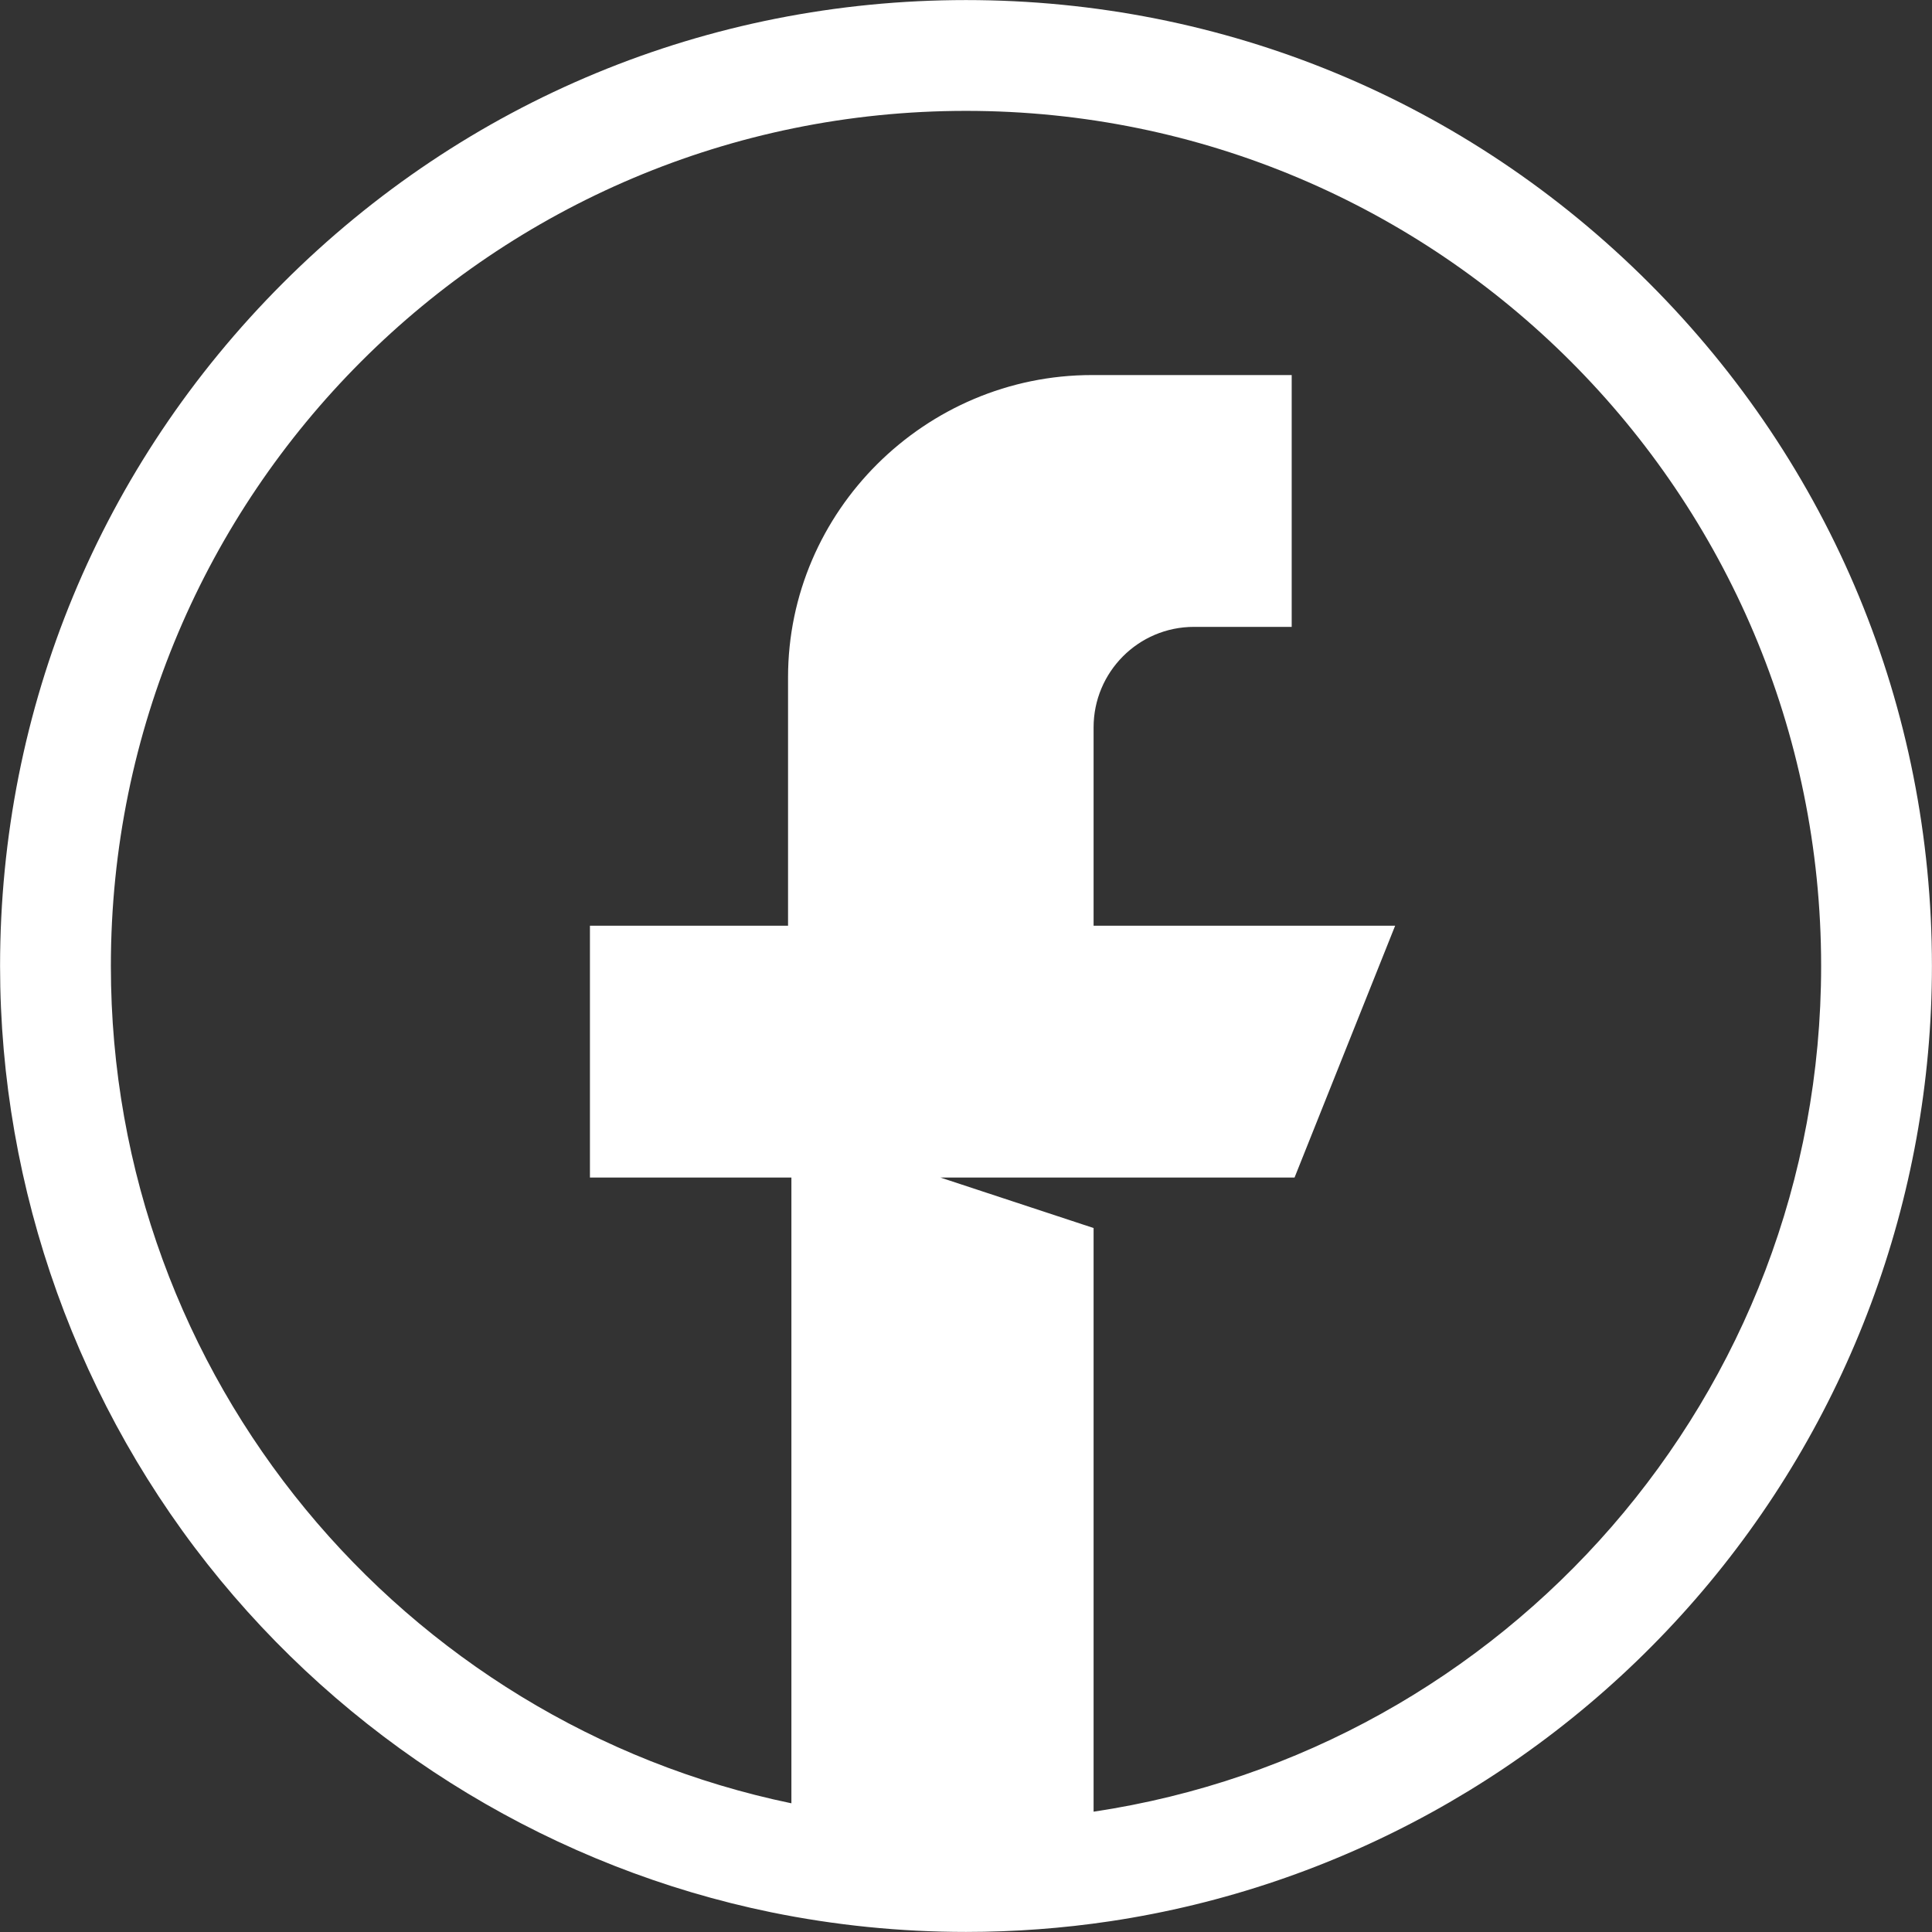 <?xml version="1.0" encoding="UTF-8"?>
<!DOCTYPE svg PUBLIC '-//W3C//DTD SVG 1.0//EN'
          'http://www.w3.org/TR/2001/REC-SVG-20010904/DTD/svg10.dtd'>
<svg height="575" preserveAspectRatio="xMidYMid meet" version="1.0" viewBox="12.3 12.3 575.4 575.4" width="575" xmlns="http://www.w3.org/2000/svg" xmlns:xlink="http://www.w3.org/1999/xlink" zoomAndPan="magnify"
><rect x="12.3" y="12.3" width="575.4" height="575.4" fill="#333333" stroke="none"/><g id="change1_1"
  ><path d="M503.422,96.578C449.088,42.243,376.844,12.32,300,12.32c-76.84,0-149.082,29.923-203.418,84.258 C42.245,150.913,12.32,223.157,12.32,300c0,66.645,23.322,131.621,65.667,182.956c41.764,50.629,99.985,85.738,163.959,98.865 c19.006,3.888,38.538,5.857,58.054,5.857c14.395,0,28.842-1.071,42.94-3.183c67.462-10.107,129.366-44.172,174.315-95.92 C562.67,436.295,587.68,369.325,587.68,300C587.68,223.155,557.757,150.913,503.422,96.578z M338.05,551.86 c-0.017,0.003-0.033,0.005-0.05,0.007V378.039L292.37,363H397.85l29.96-75H338v-59.07c0-16.461,13.33-29.93,29.88-29.93H397v-75 h-59.47C287.8,124,247,164.59,247,214.02V288h-59v75h60v186.37C132.29,525.354,45.32,422.83,45.32,300 C45.32,159.34,159.35,45.32,300,45.32c140.66,0,254.68,114.02,254.68,254.68C554.68,427.719,460.66,533.491,338.05,551.86z" fill="#FFF"
  /></g
></svg
>
